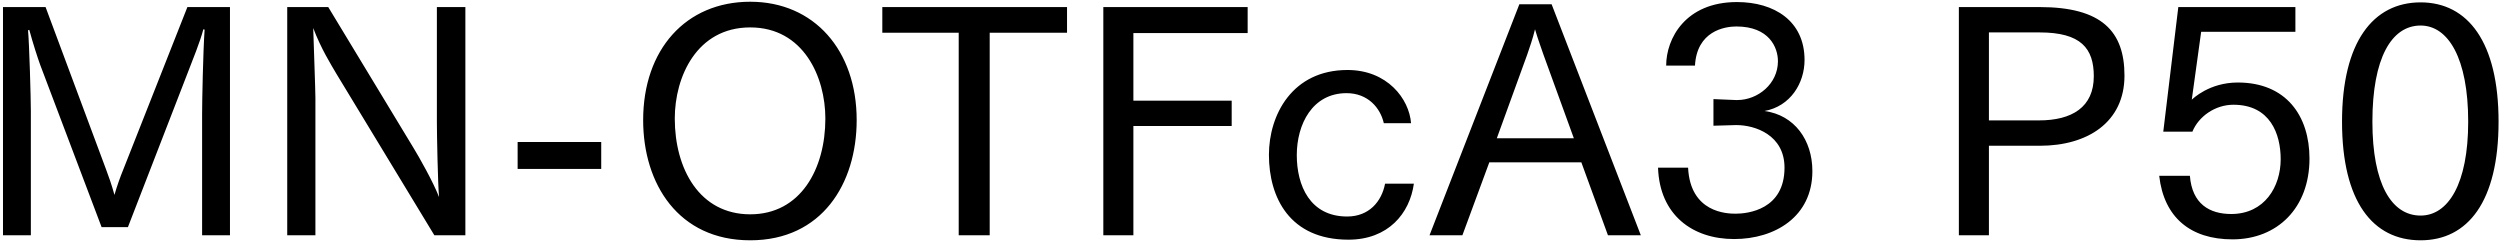 <svg 
 xmlns="http://www.w3.org/2000/svg"
 xmlns:xlink="http://www.w3.org/1999/xlink"
 width="575px" height="56px">
<path fill-rule="evenodd"  fill="rgb(0, 0, 0)"
 d="M556.740,55.269 C545.723,55.269 538.666,46.341 538.666,27.979 C538.666,9.689 545.795,0.545 556.740,0.545 C567.613,0.545 574.669,9.689 574.669,27.979 C574.669,46.341 567.613,55.269 556.740,55.269 ZM556.740,5.873 C550.043,5.873 545.651,13.362 545.651,27.979 C545.651,42.308 550.043,49.581 556.740,49.581 C563.076,49.581 567.685,42.308 567.685,27.979 C567.685,13.362 563.076,5.873 556.740,5.873 ZM514.692,18.978 C525.853,18.978 531.181,26.683 531.181,36.476 C531.181,47.781 523.837,55.053 513.468,55.053 C503.819,55.053 497.698,50.013 496.618,40.436 L503.675,40.436 C504.179,46.917 508.211,49.221 513.180,49.221 C520.884,49.221 524.557,42.884 524.557,36.620 C524.557,30.859 522.181,24.091 513.684,24.091 C509.507,24.091 505.691,26.755 504.251,30.283 L497.554,30.283 L501.011,1.625 L527.941,1.625 L527.941,7.313 L506.267,7.313 L504.107,22.938 C504.323,22.722 508.139,18.978 514.692,18.978 ZM469.188,33.523 L457.451,33.523 L457.451,54.117 L450.539,54.117 L450.539,1.625 L469.116,1.625 C483.446,1.625 488.630,7.241 488.630,17.394 C488.630,28.123 480.133,33.523 469.188,33.523 ZM469.116,7.457 L457.451,7.457 L457.451,27.691 L468.972,27.691 C476.533,27.691 481.573,24.667 481.573,17.538 C481.573,11.129 478.621,7.457 469.116,7.457 ZM398.845,54.981 C389.268,54.981 381.708,49.437 381.348,38.564 L388.260,38.564 C388.764,48.933 397.189,49.149 399.205,49.149 C402.013,49.149 410.438,48.213 410.438,38.564 C410.438,31.003 403.597,28.771 399.421,28.771 C399.349,28.771 399.277,28.771 399.205,28.771 L394.093,28.915 L394.093,22.794 L399.277,23.010 C399.349,23.010 399.421,23.010 399.565,23.010 C404.318,23.010 408.926,19.266 408.926,14.082 C408.926,10.913 406.910,6.089 399.349,6.089 C396.613,6.089 390.276,7.169 389.844,15.090 L383.220,15.090 C383.220,8.825 387.684,0.473 399.493,0.473 C408.062,0.473 415.046,4.793 415.046,13.794 C415.046,19.122 411.806,24.451 405.830,25.531 C412.742,26.467 416.847,32.227 416.847,39.356 C416.847,49.869 408.206,54.981 398.845,54.981 ZM363.710,37.340 L342.541,37.340 L336.348,54.117 L328.787,54.117 L349.453,0.977 L356.870,0.977 L377.392,54.117 L369.831,54.117 L363.710,37.340 ZM354.998,12.570 C354.566,11.273 353.702,8.969 353.054,6.737 C352.477,9.113 351.829,10.841 351.253,12.570 L344.269,31.795 L361.982,31.795 L354.998,12.570 ZM309.854,49.797 C314.823,49.797 317.775,46.413 318.567,42.236 L325.191,42.236 C324.255,49.077 319.287,55.125 310.142,55.125 C296.605,55.125 291.853,45.404 291.853,35.612 C291.853,26.467 297.181,16.098 309.926,16.098 C319.071,16.098 324.111,22.722 324.543,28.339 L318.279,28.339 C317.487,24.811 314.607,21.426 309.710,21.426 C301.861,21.426 298.261,28.555 298.261,35.684 C298.261,42.668 301.285,49.797 309.854,49.797 ZM260.678,23.155 L283.288,23.155 L283.288,28.987 L260.678,28.987 L260.678,54.117 L253.765,54.117 L253.765,1.625 L286.960,1.625 L286.960,7.601 L260.678,7.601 L260.678,23.155 ZM227.631,54.117 L220.503,54.117 L220.503,7.529 L202.933,7.529 L202.933,1.625 L245.417,1.625 L245.417,7.529 L227.631,7.529 L227.631,54.117 ZM172.553,55.269 C155.991,55.269 147.926,42.236 147.926,27.619 C147.926,11.417 157.719,0.401 172.553,0.401 C187.242,0.401 197.035,11.562 197.035,27.619 C197.035,42.236 189.042,55.269 172.553,55.269 ZM172.553,6.305 C160.239,6.305 155.199,17.682 155.199,27.259 C155.199,38.852 160.888,49.293 172.553,49.293 C184.146,49.293 189.834,38.852 189.834,27.259 C189.834,17.682 184.794,6.305 172.553,6.305 ZM119.055,32.659 L138.281,32.659 L138.281,38.852 L119.055,38.852 L119.055,32.659 ZM77.368,16.962 C76.144,14.874 73.840,11.201 72.040,6.449 C72.112,9.329 72.544,20.562 72.544,22.506 L72.544,54.117 L66.063,54.117 L66.063,1.625 L75.496,1.625 L95.154,34.099 C96.306,35.972 99.618,41.804 100.986,45.332 C100.698,42.380 100.482,30.787 100.482,28.195 L100.482,1.625 L107.035,1.625 L107.035,54.117 L99.906,54.117 L77.368,16.962 ZM46.484,26.251 C46.484,23.371 46.700,12.066 47.060,6.809 L46.772,6.737 C45.980,9.761 44.324,13.722 43.172,16.746 L29.419,52.245 L23.370,52.245 L9.257,14.946 C8.681,13.362 7.601,10.049 6.737,6.881 L6.449,6.953 C6.737,10.049 7.097,22.650 7.097,25.531 L7.097,54.117 L0.688,54.117 L0.688,1.625 L10.481,1.625 L24.378,38.924 C24.882,40.220 25.746,42.668 26.322,44.828 C26.970,42.596 27.618,40.796 28.411,38.852 L43.100,1.625 L52.893,1.625 L52.893,54.117 L46.484,54.117 L46.484,26.251 Z"/>
</svg>